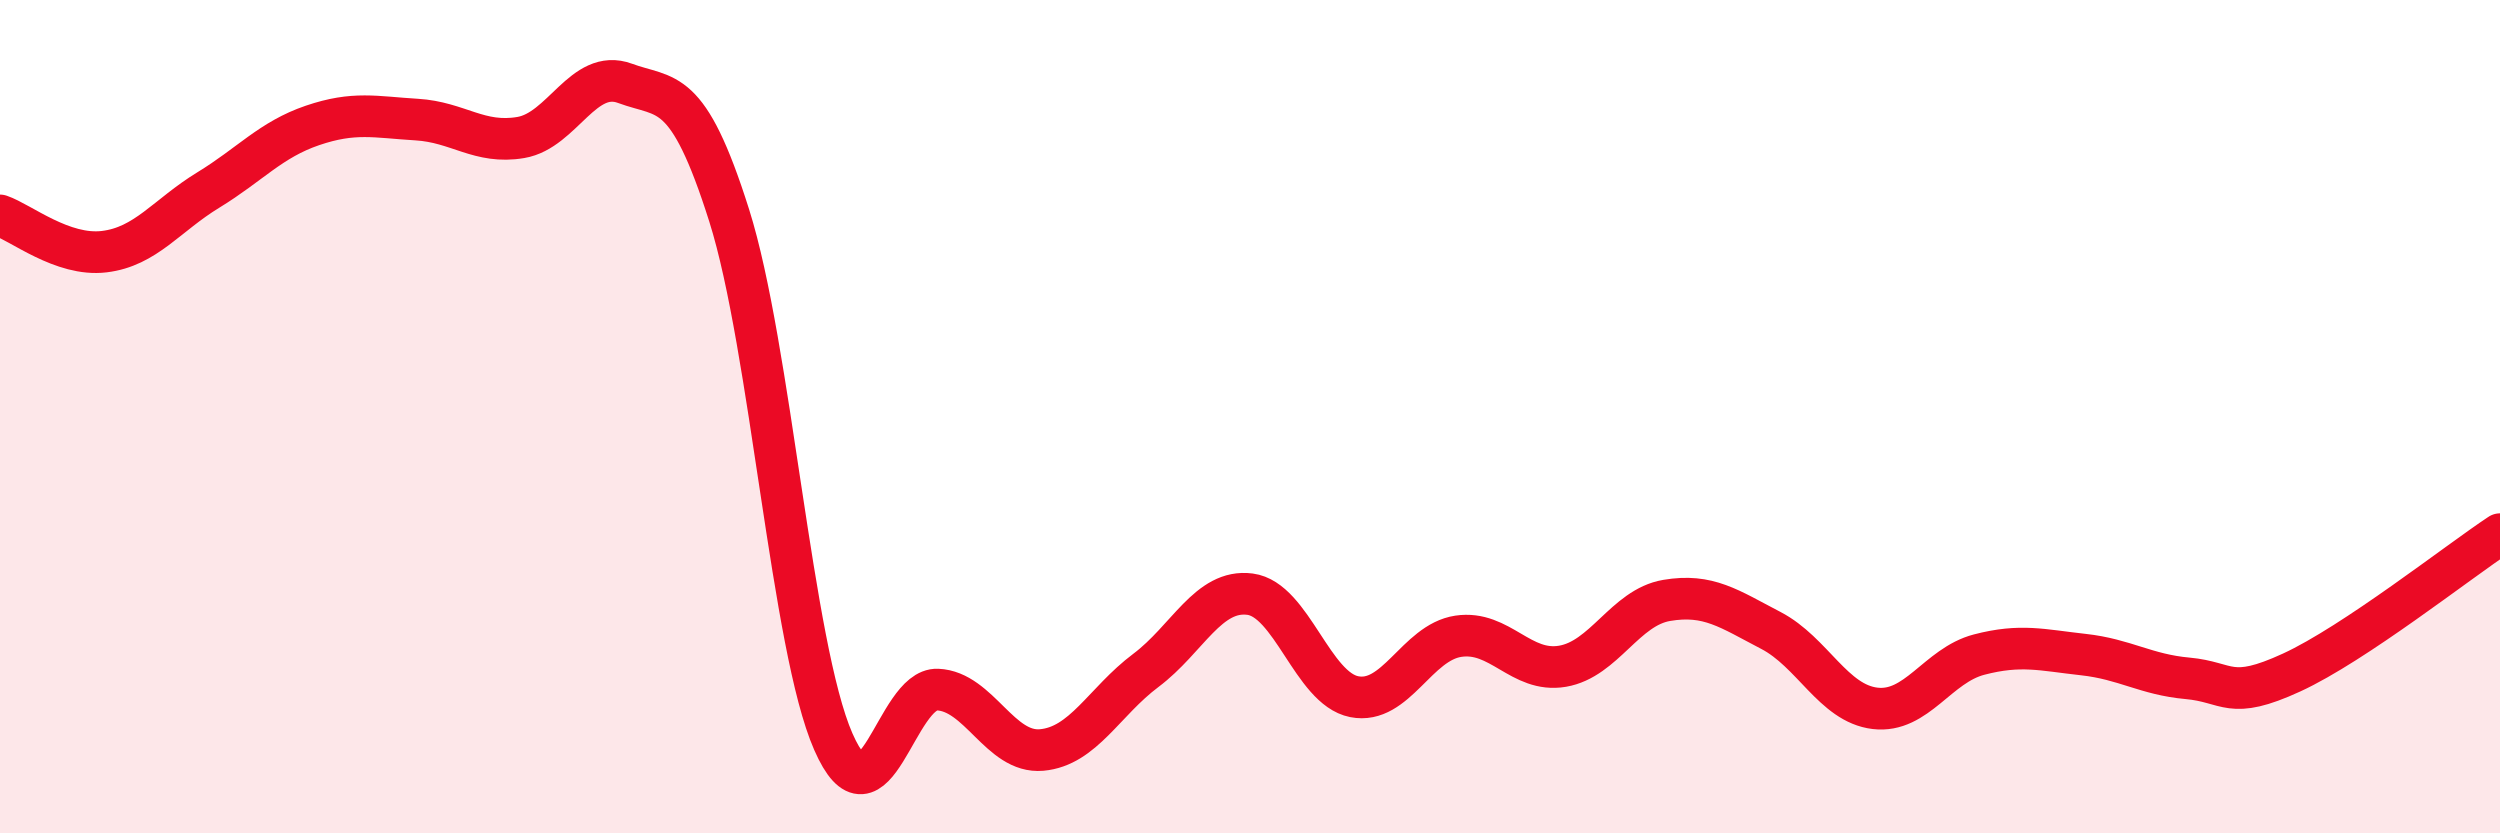 
    <svg width="60" height="20" viewBox="0 0 60 20" xmlns="http://www.w3.org/2000/svg">
      <path
        d="M 0,5.17 C 0.5,5.34 1.5,6.16 2.5,6.04 C 3.5,5.92 4,5.17 5,4.56 C 6,3.95 6.5,3.35 7.5,3.01 C 8.5,2.67 9,2.81 10,2.87 C 11,2.93 11.5,3.47 12.5,3.3 C 13.5,3.13 14,1.63 15,2 C 16,2.37 16.5,2.01 17.5,5.17 C 18.5,8.33 19,15.52 20,17.8 C 21,20.08 21.5,16.51 22.5,16.55 C 23.5,16.59 24,18.09 25,18 C 26,17.91 26.5,16.84 27.5,16.09 C 28.5,15.34 29,14.13 30,14.26 C 31,14.39 31.5,16.52 32.5,16.72 C 33.5,16.92 34,15.42 35,15.27 C 36,15.12 36.5,16.16 37.5,15.99 C 38.5,15.82 39,14.58 40,14.41 C 41,14.24 41.5,14.61 42.5,15.13 C 43.5,15.65 44,16.88 45,17 C 46,17.12 46.5,15.97 47.5,15.71 C 48.5,15.45 49,15.6 50,15.71 C 51,15.82 51.5,16.19 52.5,16.28 C 53.5,16.37 53.5,16.83 55,16.14 C 56.5,15.45 59,13.48 60,12.82L60 20L0 20Z"
        fill="#EB0A25"
        opacity="0.1"
        stroke-linecap="round"
        stroke-linejoin="round"
      />
      <path
        d="M 0,5.17 C 0.5,5.34 1.5,6.16 2.5,6.04 C 3.5,5.92 4,5.17 5,4.56 C 6,3.95 6.5,3.35 7.5,3.01 C 8.5,2.67 9,2.81 10,2.87 C 11,2.93 11.5,3.47 12.5,3.3 C 13.5,3.13 14,1.63 15,2 C 16,2.37 16.5,2.01 17.5,5.17 C 18.5,8.33 19,15.52 20,17.8 C 21,20.08 21.5,16.51 22.5,16.55 C 23.5,16.59 24,18.09 25,18 C 26,17.91 26.5,16.84 27.5,16.09 C 28.5,15.34 29,14.13 30,14.26 C 31,14.39 31.5,16.52 32.5,16.72 C 33.5,16.92 34,15.42 35,15.27 C 36,15.12 36.5,16.16 37.5,15.99 C 38.5,15.82 39,14.58 40,14.41 C 41,14.24 41.5,14.61 42.5,15.13 C 43.5,15.65 44,16.88 45,17 C 46,17.12 46.5,15.97 47.5,15.71 C 48.5,15.45 49,15.6 50,15.71 C 51,15.82 51.5,16.19 52.5,16.28 C 53.5,16.37 53.5,16.83 55,16.14 C 56.5,15.45 59,13.48 60,12.82"
        stroke="#EB0A25"
        stroke-width="1"
        fill="none"
        stroke-linecap="round"
        stroke-linejoin="round"
      />
    </svg>
  